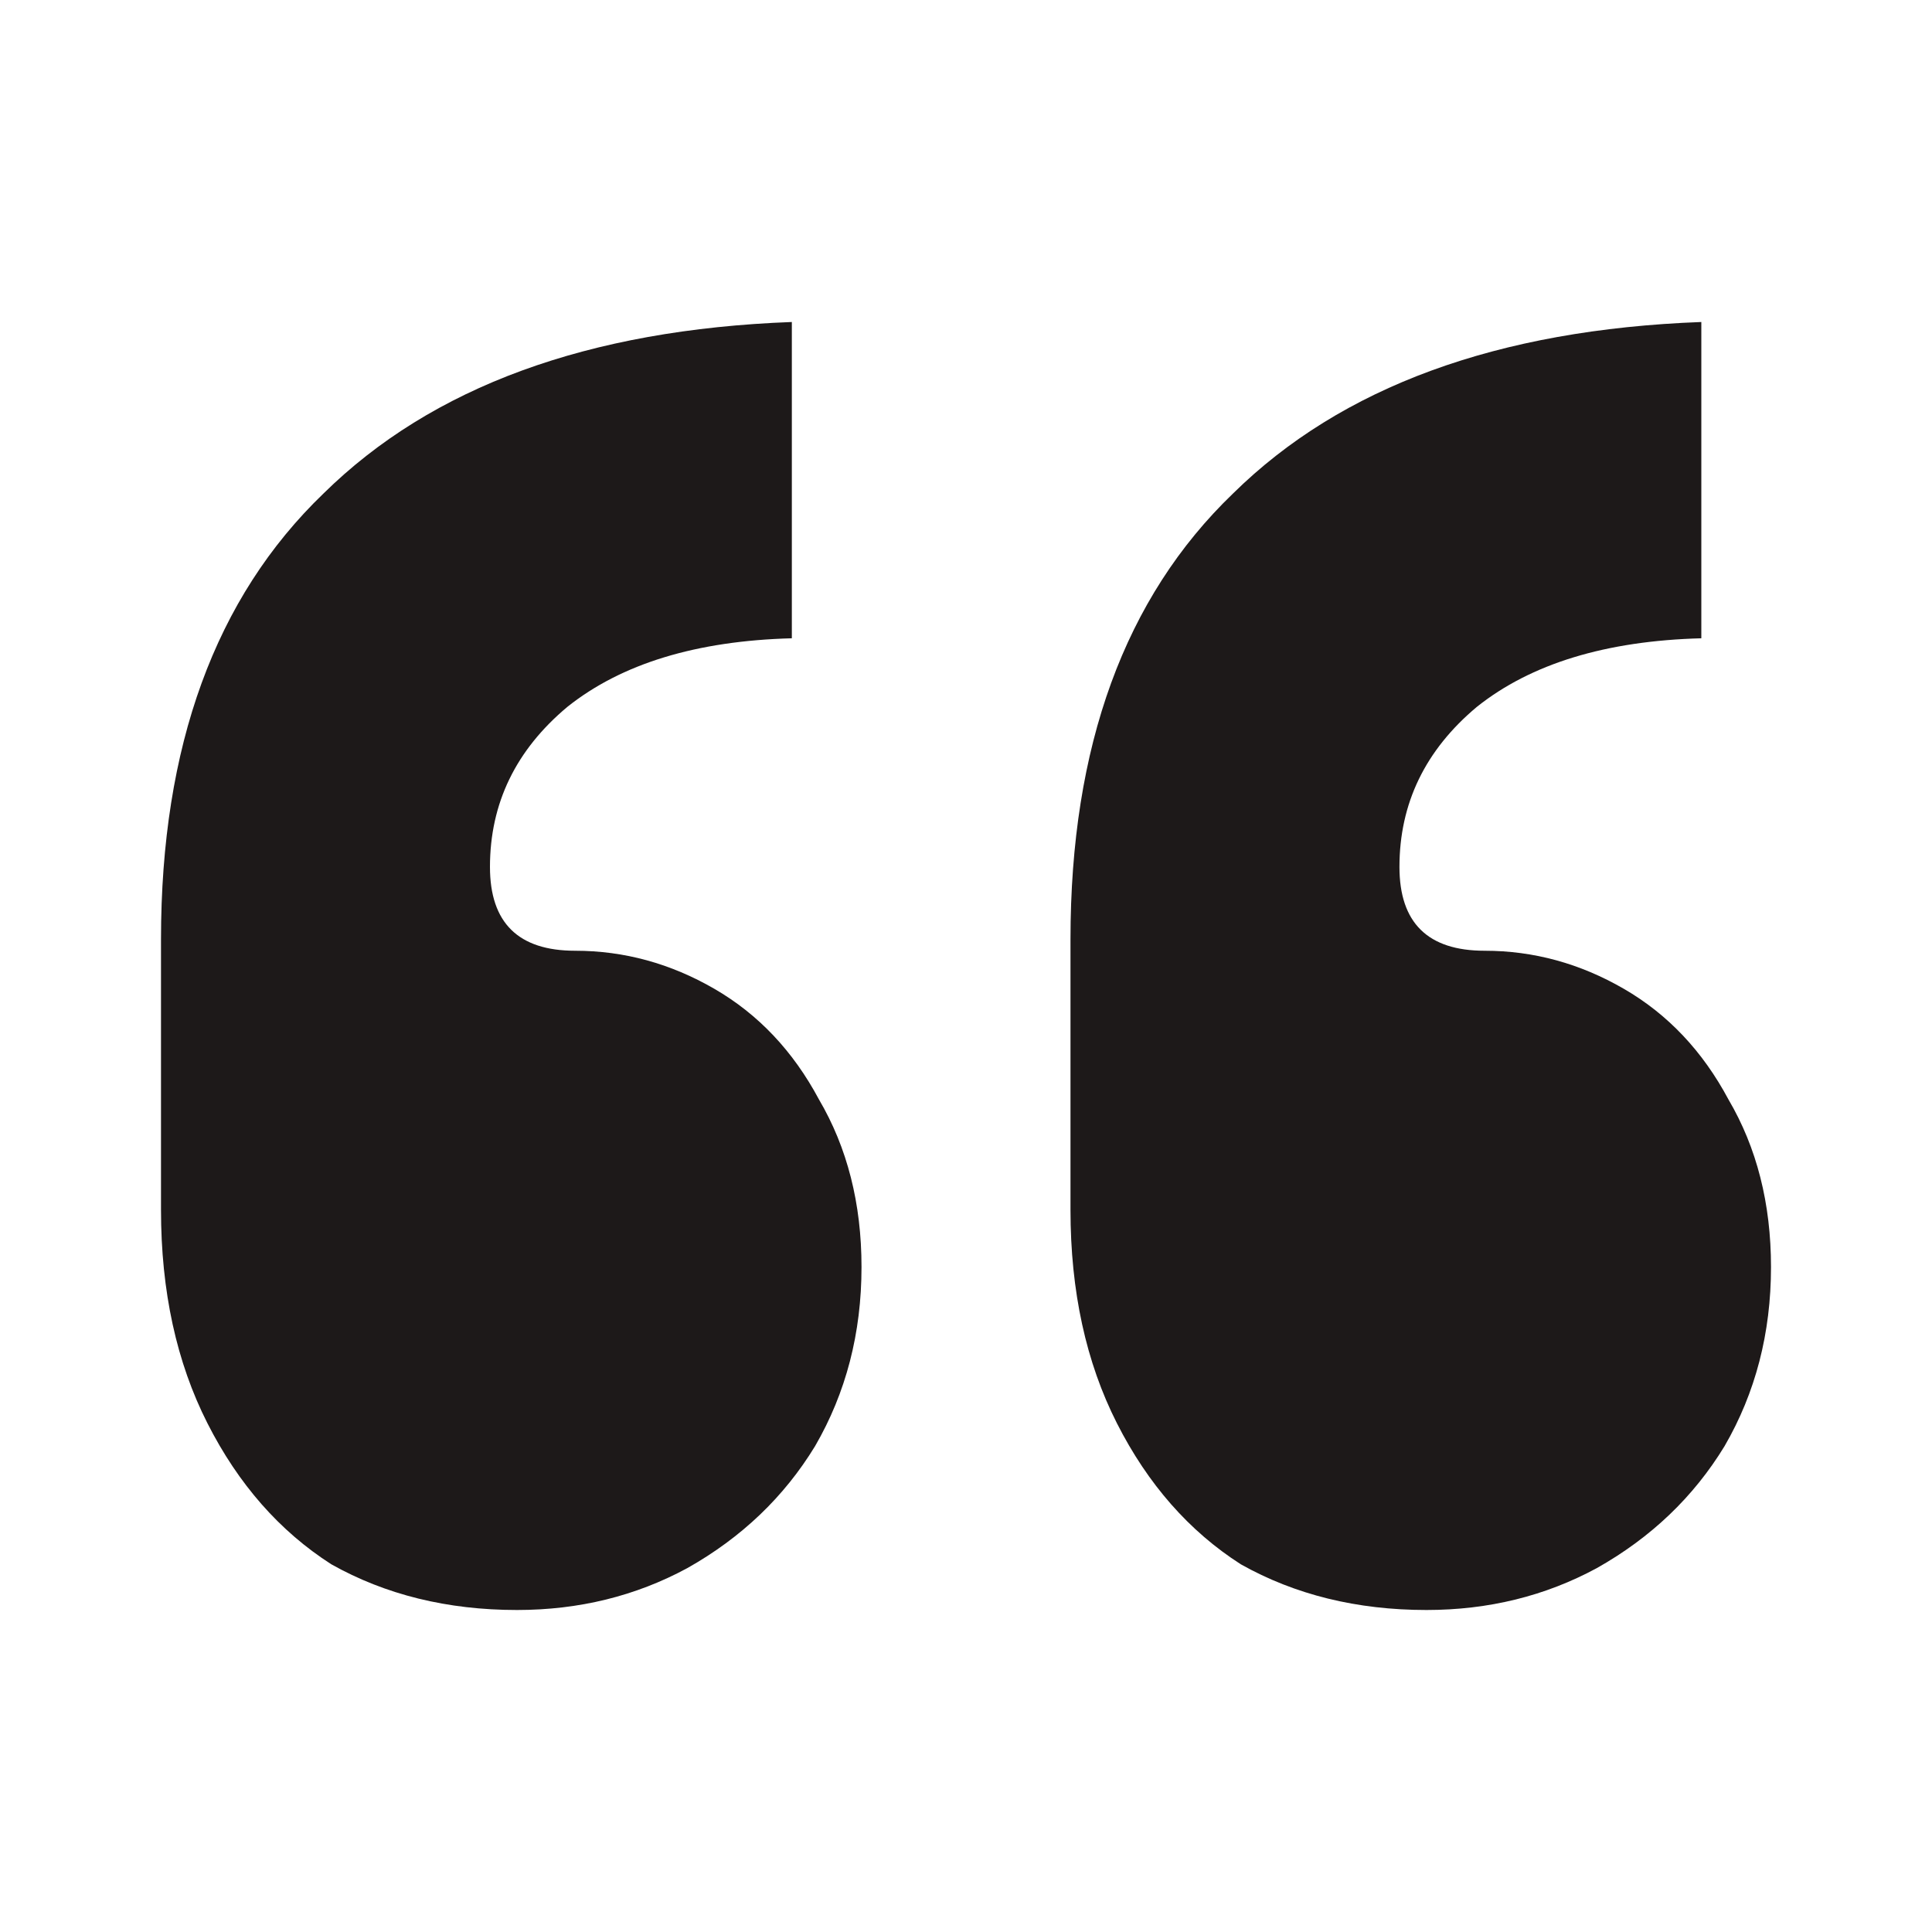<svg width="48" height="48" viewBox="0 0 48 48" fill="none" xmlns="http://www.w3.org/2000/svg">
<g id="Frame 90072">
<path id="&#226;&#128;&#156;" d="M35.442 40C33.712 40 32.173 39.621 30.827 38.864C29.545 38.043 28.519 36.876 27.75 35.361C26.981 33.846 26.596 32.079 26.596 30.059V23.337C26.596 18.54 27.942 14.848 30.635 12.26C33.327 9.609 37.205 8.189 42.269 8V15.858C39.897 15.921 38.038 16.489 36.692 17.562C35.41 18.635 34.769 19.961 34.769 21.538C34.769 22.927 35.474 23.621 36.885 23.621C38.103 23.621 39.256 23.937 40.346 24.568C41.436 25.199 42.301 26.114 42.942 27.314C43.647 28.513 44 29.901 44 31.479C44 33.12 43.615 34.604 42.846 35.929C42.077 37.191 41.019 38.201 39.673 38.959C38.391 39.653 36.981 40 35.442 40ZM12.846 40C11.115 40 9.577 39.621 8.231 38.864C6.949 38.043 5.923 36.876 5.154 35.361C4.385 33.846 4 32.079 4 30.059V23.337C4 18.54 5.346 14.848 8.038 12.26C10.731 9.609 14.609 8.189 19.673 8V15.858C17.301 15.921 15.442 16.489 14.096 17.562C12.814 18.635 12.173 19.961 12.173 21.538C12.173 22.927 12.878 23.621 14.289 23.621C15.506 23.621 16.66 23.937 17.75 24.568C18.84 25.199 19.705 26.114 20.346 27.314C21.051 28.513 21.404 29.901 21.404 31.479C21.404 33.12 21.019 34.604 20.25 35.929C19.481 37.191 18.423 38.201 17.077 38.959C15.795 39.653 14.385 40 12.846 40Z" fill="#1D1919"/>
</g>
</svg>
